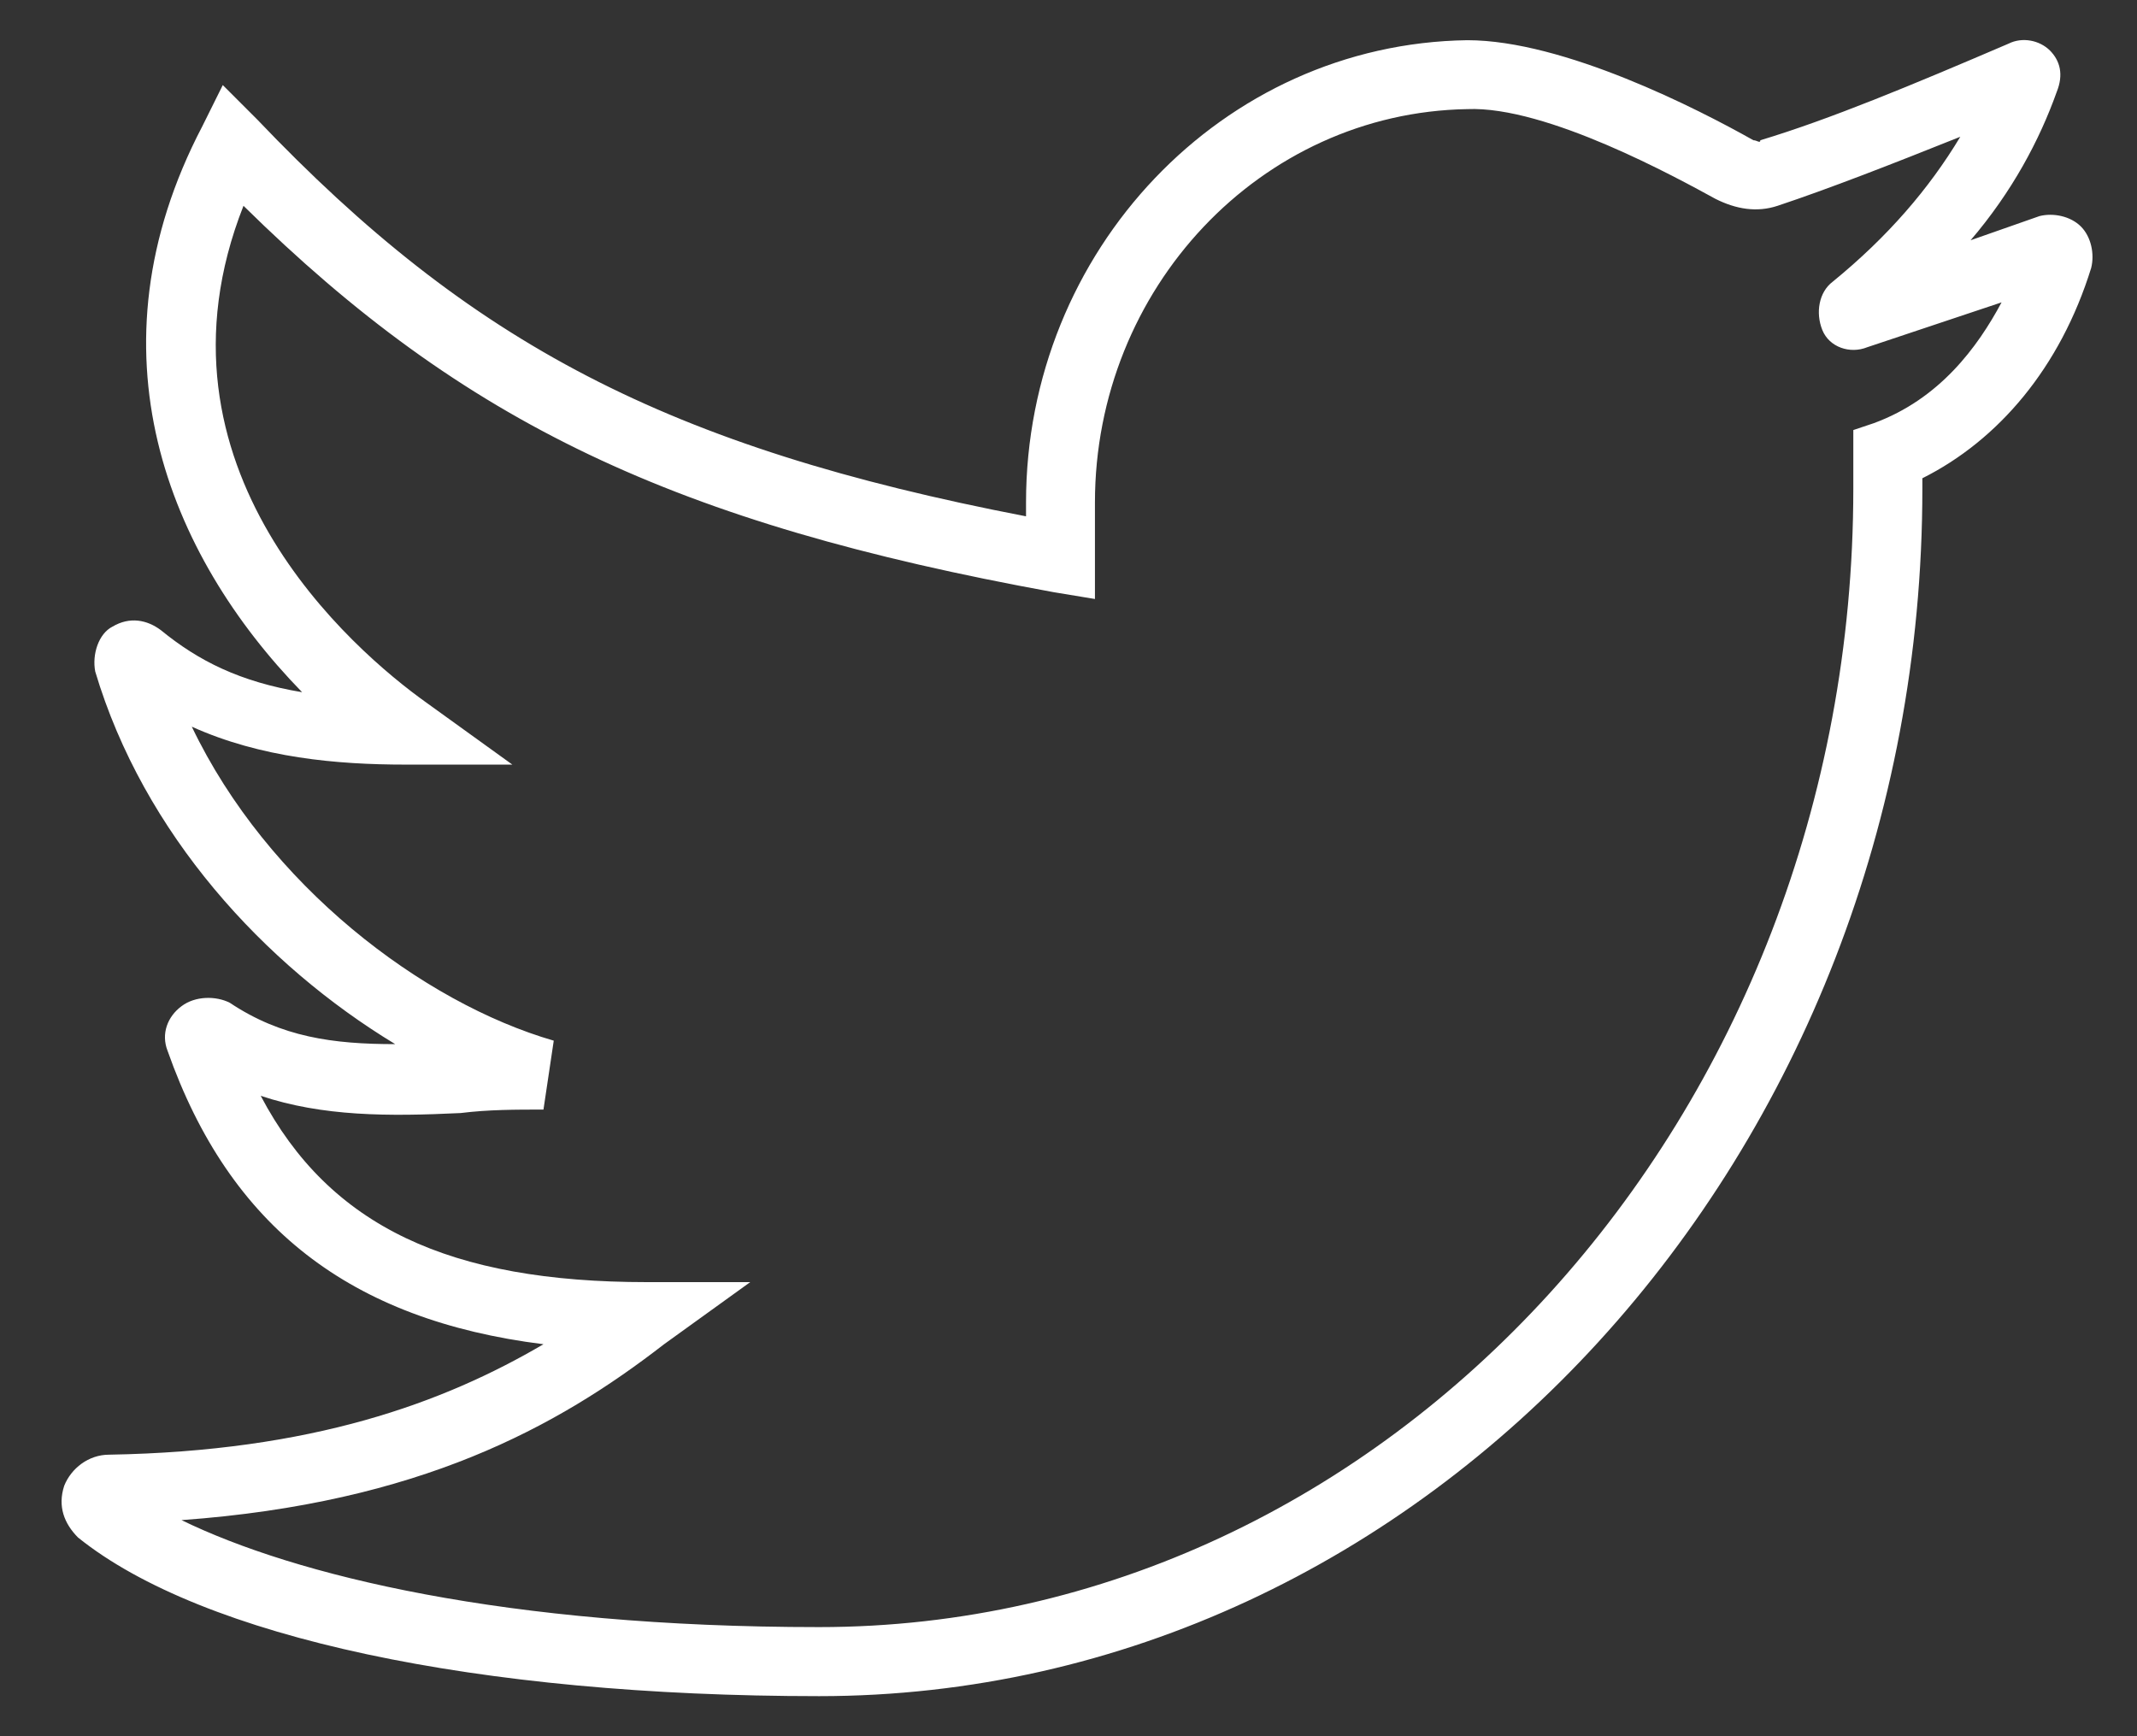 <svg width="16" height="13" viewBox="0 0 16 13" fill="none" xmlns="http://www.w3.org/2000/svg">
<rect x="0" y="0" width="16" height="13" fill="#333333" stroke="none"/>
<path d="M15.58 1.696C15.502 1.618 15.373 1.592 15.27 1.618L14.754 1.799C15.064 1.437 15.27 1.05 15.399 0.688C15.451 0.559 15.425 0.456 15.348 0.378C15.27 0.301 15.141 0.275 15.038 0.327C14.315 0.637 13.696 0.895 13.18 1.05C13.18 1.076 13.154 1.05 13.128 1.05C12.715 0.817 11.708 0.301 10.986 0.301C9.153 0.327 7.682 1.877 7.682 3.762V3.866C4.998 3.349 3.527 2.574 1.926 0.895L1.668 0.637L1.514 0.947C0.636 2.626 1.255 4.15 2.262 5.183C1.797 5.105 1.488 4.95 1.204 4.718C1.101 4.641 0.972 4.615 0.842 4.692C0.739 4.744 0.688 4.899 0.713 5.028C1.075 6.242 1.978 7.224 2.959 7.818C2.494 7.818 2.107 7.766 1.72 7.508C1.617 7.456 1.462 7.456 1.359 7.534C1.255 7.611 1.204 7.74 1.255 7.869C1.72 9.187 2.623 9.884 4.069 10.065C3.32 10.504 2.339 10.866 0.817 10.892C0.662 10.892 0.533 10.995 0.481 11.124C0.43 11.279 0.481 11.408 0.584 11.512C1.514 12.261 3.578 12.7 6.133 12.7C10.676 12.7 14.393 8.644 14.393 3.659V3.581C14.96 3.297 15.425 2.755 15.657 2.006C15.683 1.902 15.657 1.773 15.58 1.696ZM14.031 3.168L13.876 3.22V3.659C13.876 8.36 10.392 12.183 6.133 12.183C3.785 12.183 2.21 11.796 1.359 11.382C3.14 11.253 4.172 10.685 4.972 10.065L5.617 9.6H4.843C3.372 9.6 2.469 9.187 1.952 8.205C2.417 8.36 2.907 8.36 3.449 8.334C3.656 8.308 3.862 8.308 4.069 8.308L4.146 7.792C3.165 7.508 2.004 6.629 1.436 5.441C1.952 5.674 2.52 5.725 3.036 5.725H3.836L3.191 5.26C2.649 4.873 1.049 3.504 1.823 1.541C3.475 3.168 5.05 3.917 7.889 4.434L8.198 4.485V3.762C8.198 2.161 9.437 0.843 10.986 0.817C11.579 0.792 12.56 1.334 12.844 1.489C12.999 1.567 13.154 1.592 13.309 1.541C13.696 1.412 14.16 1.231 14.677 1.024C14.444 1.412 14.134 1.773 13.722 2.109C13.618 2.187 13.592 2.342 13.644 2.471C13.696 2.6 13.851 2.652 13.98 2.6L14.986 2.264C14.806 2.6 14.522 2.987 14.031 3.168Z" fill="white"/>
</svg>

